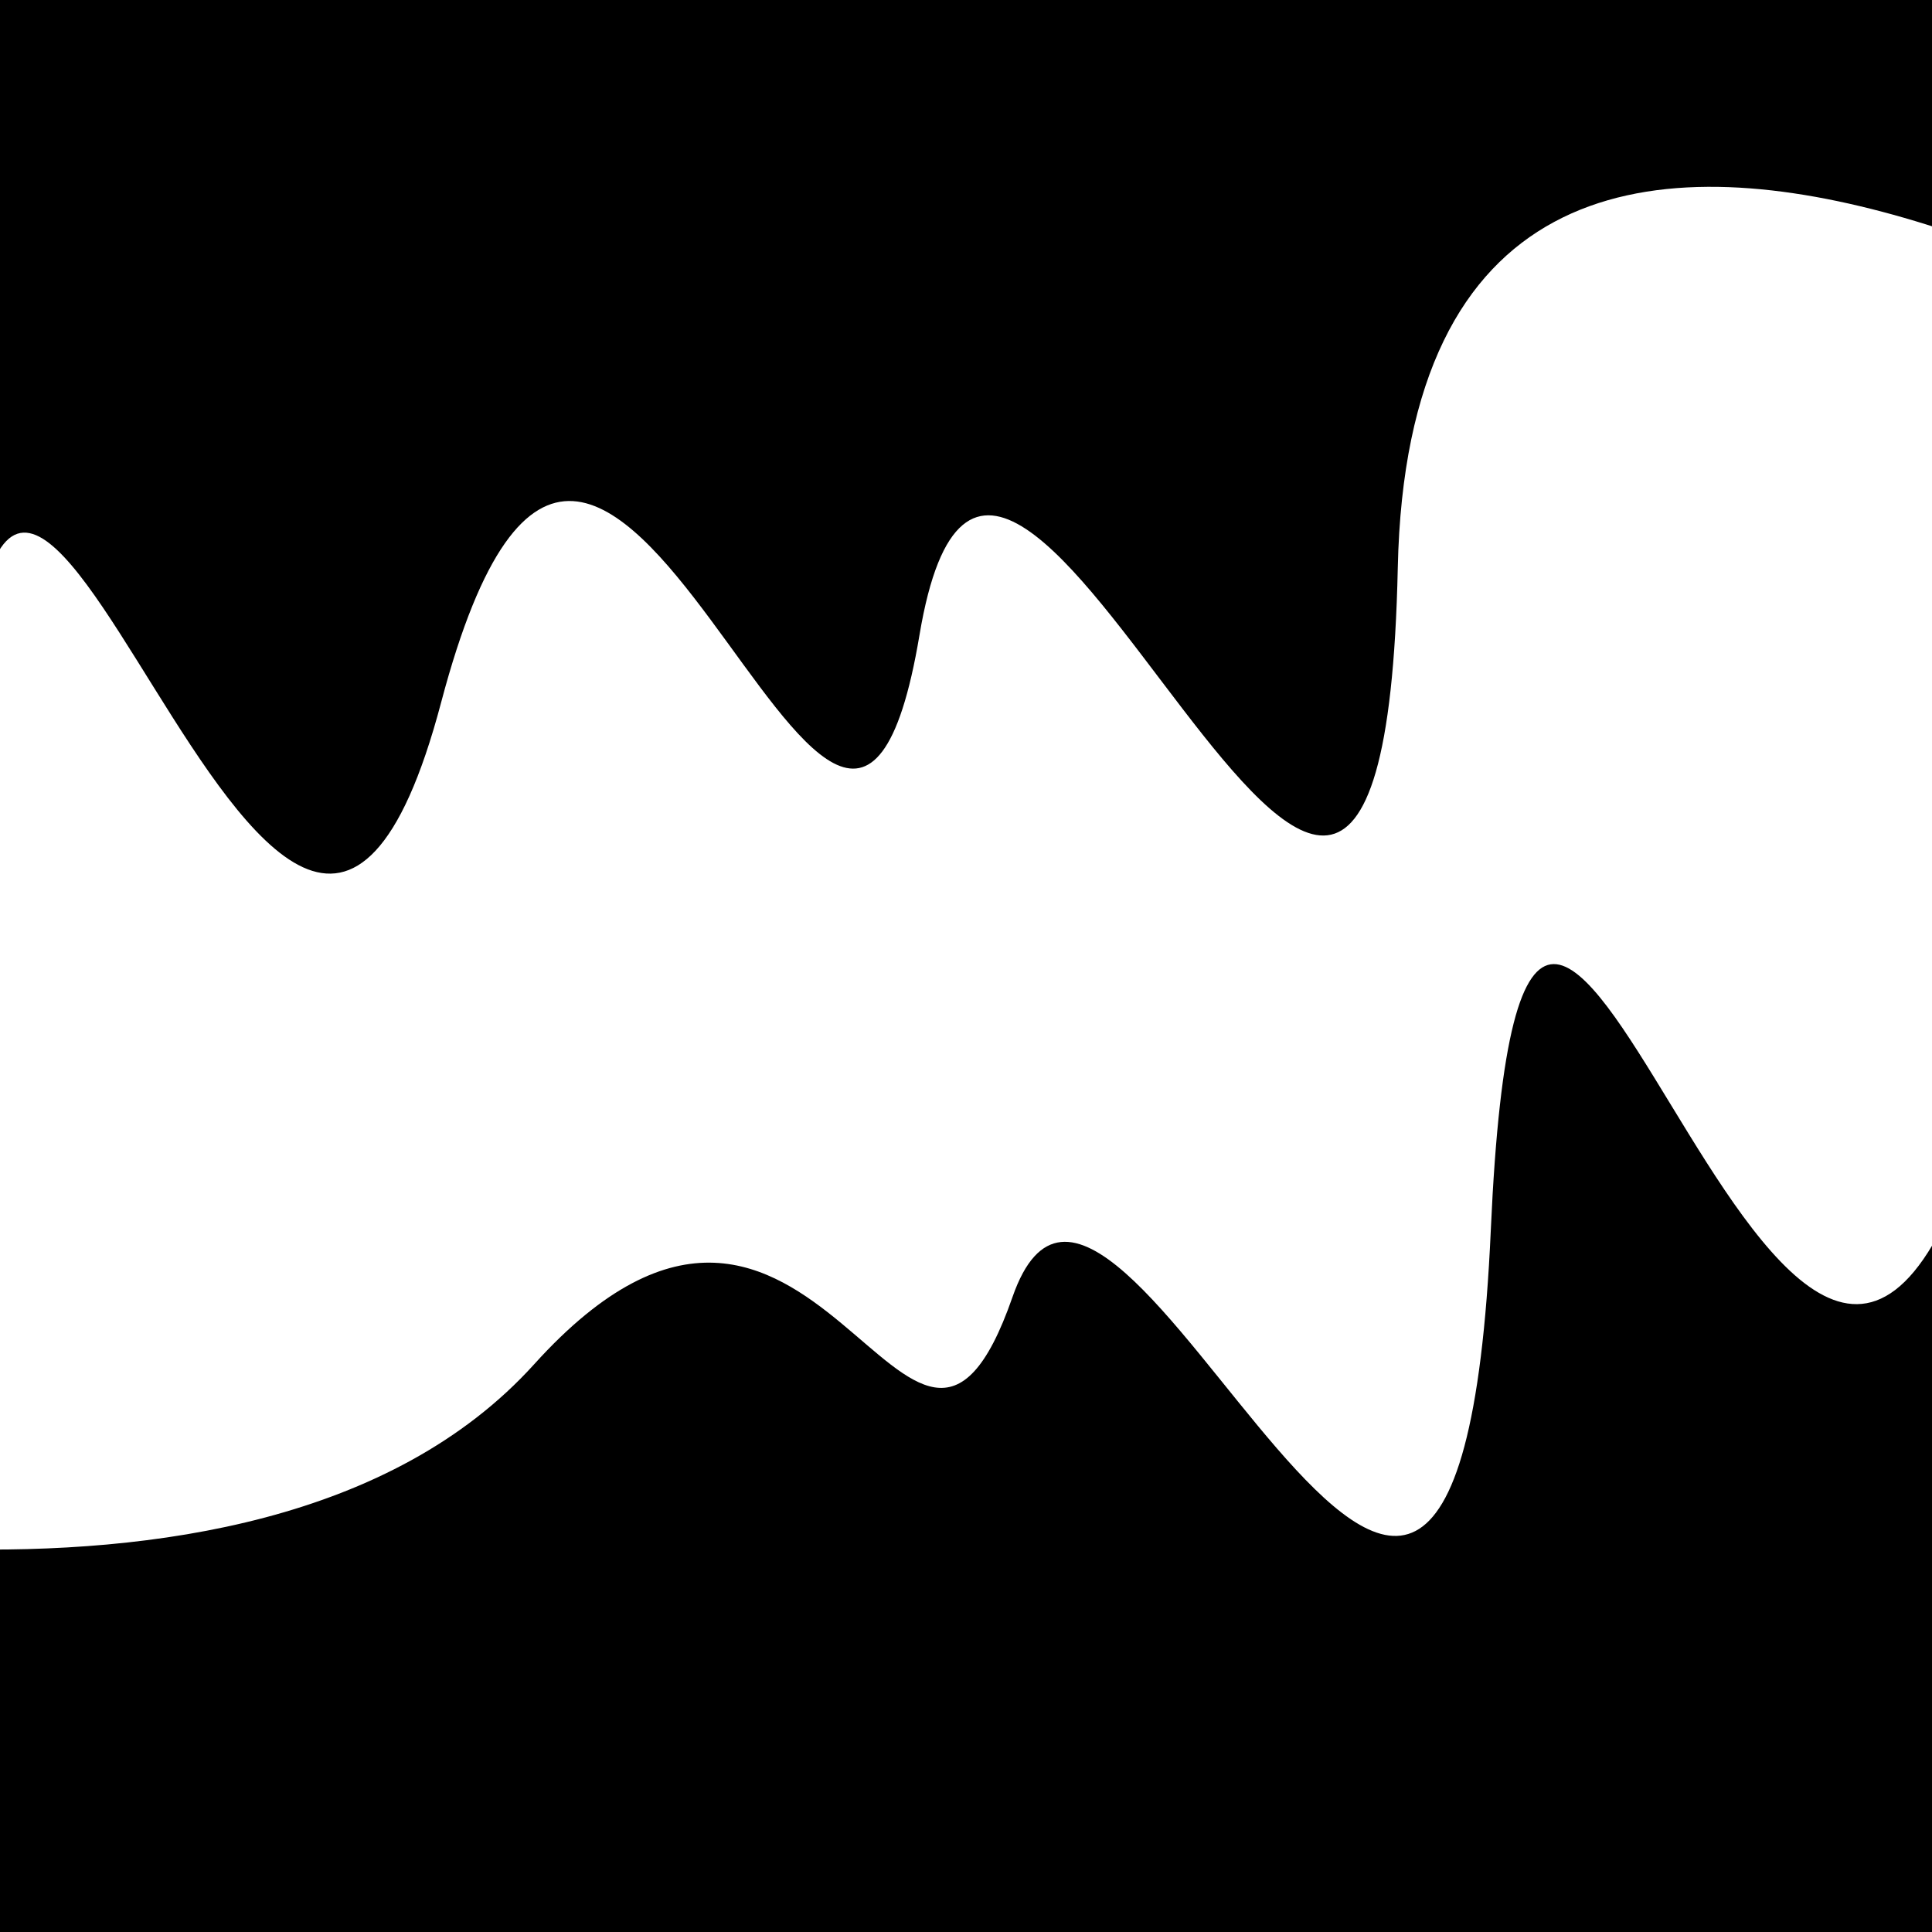 <svg viewBox="0 0 1000 1000" height="1000" width="1000" xmlns="http://www.w3.org/2000/svg">
<rect x="0" y="0" width="1000" height="1000" fill="#ffffff"></rect>
<g transform="rotate(352 500.0 500.0)">
<path d="M -250.0 673.00 S
  82.17  813.29
 250.00  673.00
 426.40  816.23
 500.00  673.00
 675.28 1073.81
 750.00  673.00
 862.79  939.22
1000.00  673.00 h 110 V 2000 H -250.0 Z" fill="hsl(3.7, 20%, 22.133%)"></path>
</g>
<g transform="rotate(532 500.0 500.0)">
<path d="M -250.0 673.00 S
 186.04 1066.54
 250.00  673.00
 423.70  914.68
 500.00  673.00
 622.75  975.43
 750.00  673.00
 928.73 1049.50
1000.00  673.00 h 110 V 2000 H -250.0 Z" fill="hsl(63.7, 20%, 37.133%)"></path>
</g>
</svg>